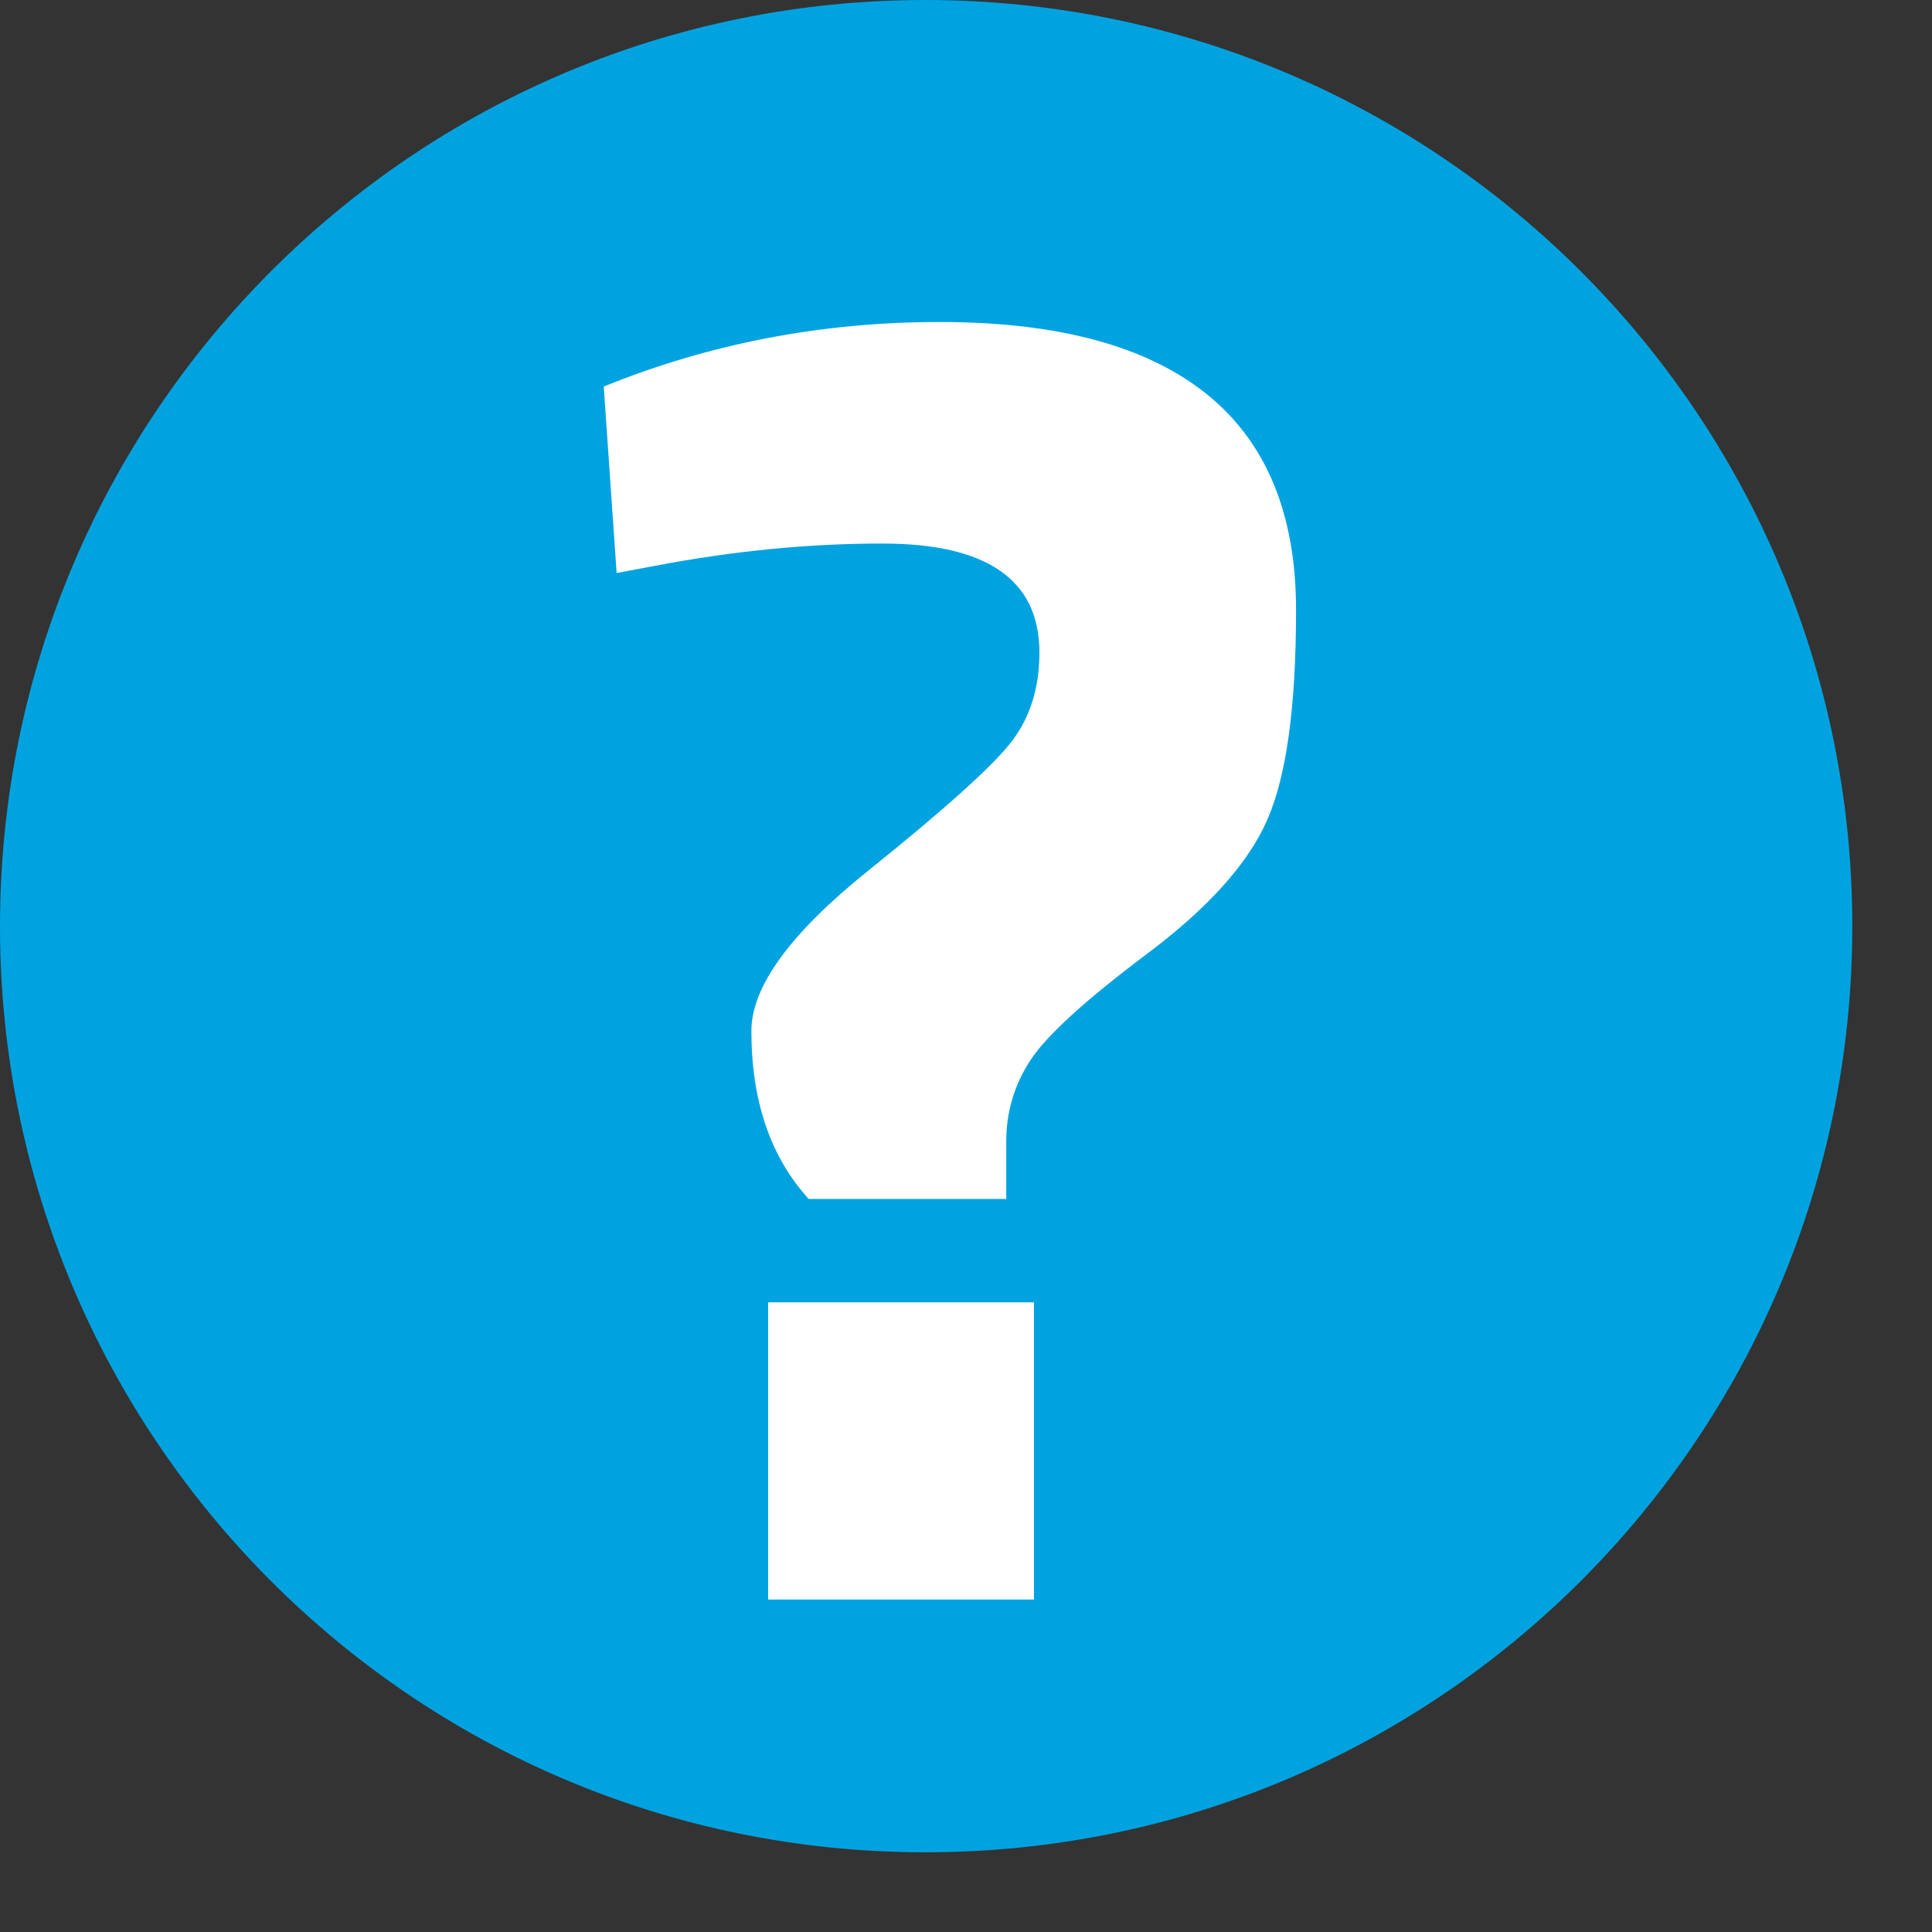 <?xml version="1.0" encoding="UTF-8"?>
<svg width="12px" height="12px" viewBox="0 0 12 12" version="1.1" xmlns="http://www.w3.org/2000/svg" xmlns:xlink="http://www.w3.org/1999/xlink">
    <rect x="0" y="0" width="12" height="12" fill="#333333" stroke="none"/>
    <!-- Generator: Sketch 51.3 (57544) - http://www.bohemiancoding.com/sketch -->
    <title>Group</title>
    <desc>Created with Sketch.</desc>
    <defs></defs>
    <g id="Symbols" stroke="none" stroke-width="1" fill="none" fill-rule="evenodd">
        <g id="Form/carrier-result" transform="translate(-318, -30)">
            <g id="Group" transform="translate(318, 30)">
                <path d="M5.747,0 C2.571,0 0,2.577 0,5.753 C0,8.928 2.571,11.505 5.747,11.505 C8.928,11.505 11.505,8.928 11.505,5.753 C11.505,2.577 8.928,0 5.747,0 Z" id="Shape-Copy" fill="#00A3E0" fill-rule="nonzero"></path>
                <path d="M7.494,2.447 C7.865,2.745 8.05,3.193 8.05,3.789 C8.05,4.385 7.991,4.819 7.872,5.09 C7.754,5.362 7.503,5.641 7.121,5.927 C6.739,6.214 6.498,6.434 6.399,6.587 C6.299,6.74 6.25,6.908 6.25,7.091 L6.25,7.447 L5.023,7.447 C4.786,7.187 4.667,6.839 4.667,6.403 C4.667,6.128 4.91,5.795 5.395,5.406 C5.881,5.016 6.179,4.746 6.29,4.597 C6.401,4.448 6.456,4.267 6.456,4.053 C6.456,3.602 6.131,3.376 5.481,3.376 C5.023,3.376 4.553,3.422 4.071,3.514 L3.83,3.559 L3.75,2.401 C4.407,2.134 5.103,2 5.837,2 C6.571,2 7.123,2.149 7.494,2.447 Z M4.771,9.935 L4.771,8.089 L6.422,8.089 L6.422,9.935 L4.771,9.935 Z" id="?" fill="#FFFFFF"></path>
            </g>
        </g>
    </g>
</svg>